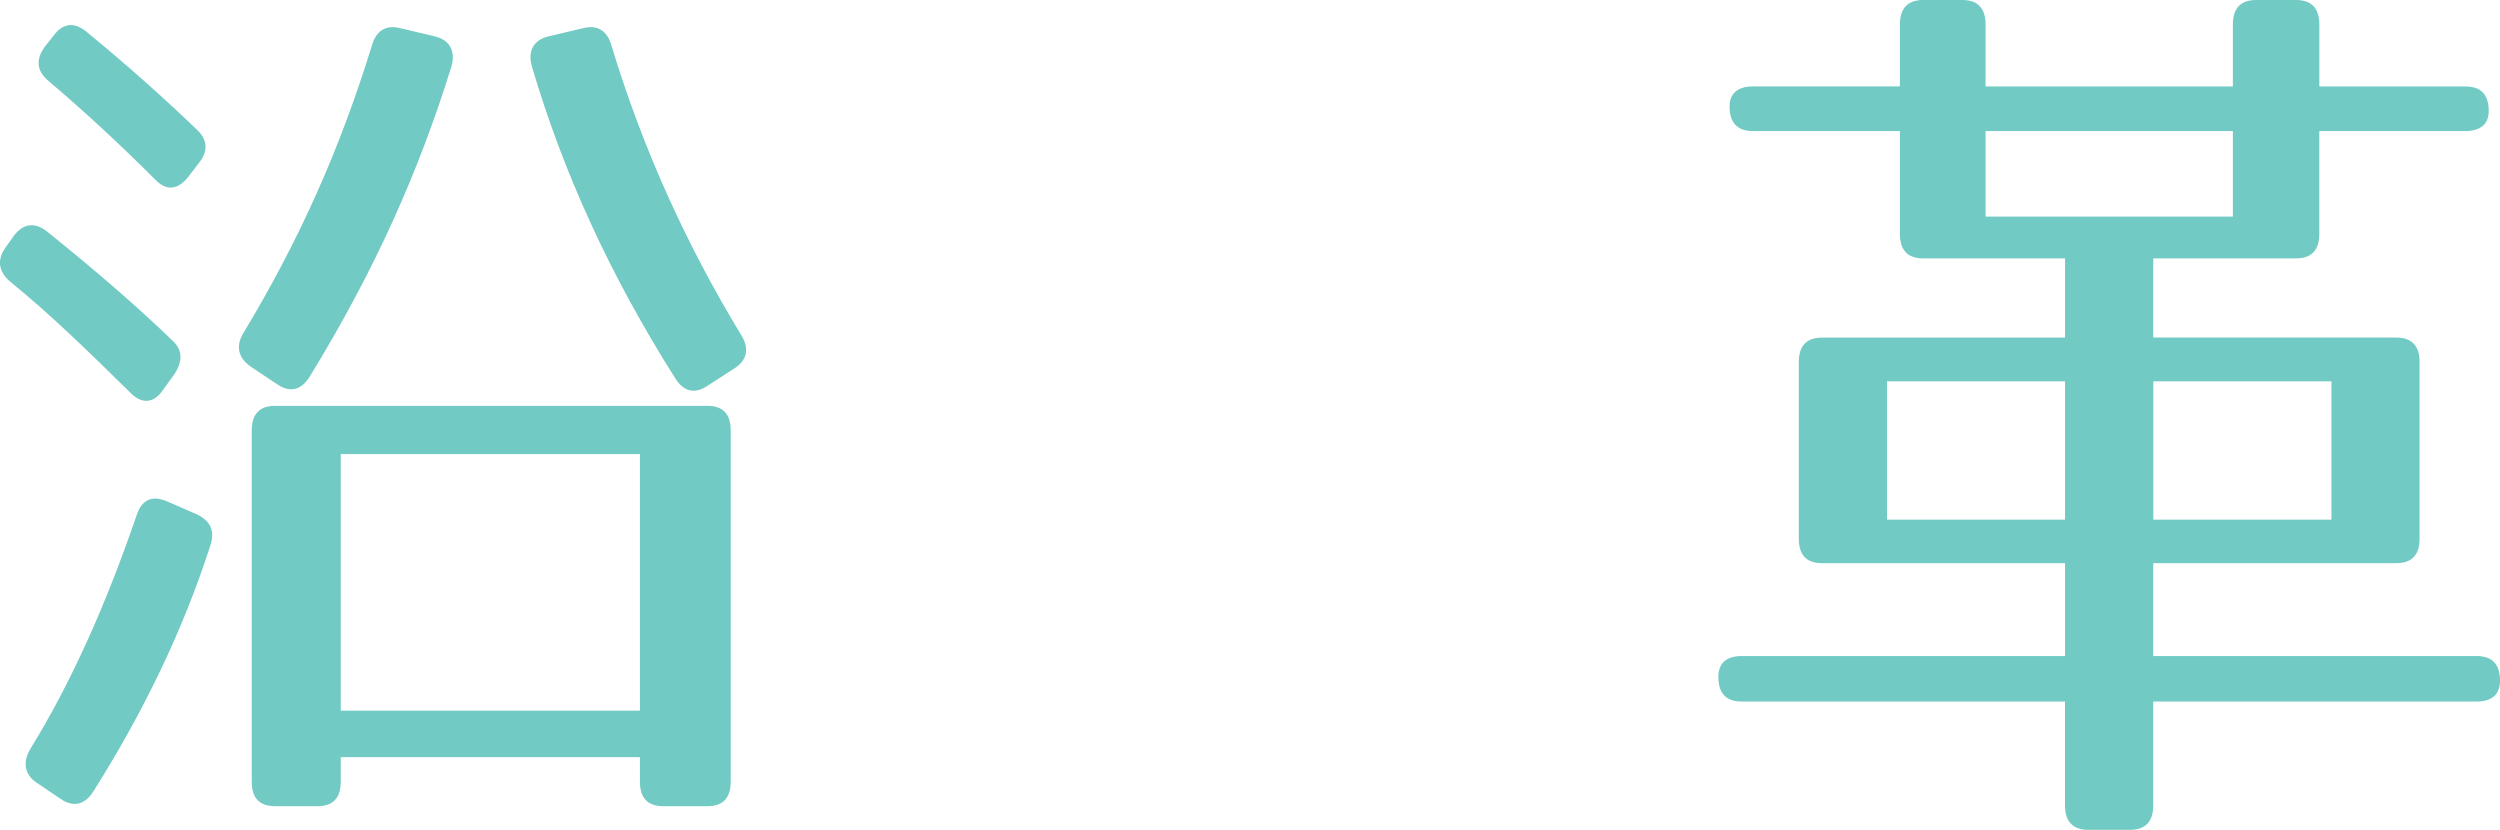 <?xml version="1.0" encoding="utf-8"?>
<!-- Generator: Adobe Illustrator 16.0.4, SVG Export Plug-In . SVG Version: 6.00 Build 0)  -->
<!DOCTYPE svg PUBLIC "-//W3C//DTD SVG 1.1//EN" "http://www.w3.org/Graphics/SVG/1.1/DTD/svg11.dtd">
<svg version="1.1" id="レイヤー_1" xmlns="http://www.w3.org/2000/svg" xmlns:xlink="http://www.w3.org/1999/xlink" x="0px"
	 y="0px" width="45.443px" height="15.085px" viewBox="0 0 45.443 15.085" enable-background="new 0 0 45.443 15.085"
	 xml:space="preserve">
<g>
	<path fill="#71cac3" d="M0.867,4.218C1.794,4.962,2.548,5.624,3.13,6.186c0.204,0.182,0.188,0.397,0.031,0.628L2.957,7.096
		C2.784,7.344,2.564,7.344,2.36,7.129C1.637,6.418,0.929,5.723,0.175,5.111c-0.205-0.182-0.236-0.397-0.063-0.628l0.141-0.198
		C0.426,4.052,0.646,4.036,0.867,4.218z M3.821,9.924c-0.503,1.555-1.226,3.044-2.137,4.482c-0.157,0.232-0.362,0.266-0.582,0.116
		l-0.44-0.298c-0.22-0.148-0.251-0.381-0.11-0.611c0.754-1.225,1.383-2.646,1.933-4.252c0.094-0.281,0.283-0.363,0.55-0.248
		L3.57,9.346C3.821,9.461,3.916,9.643,3.821,9.924z M1.574,0.579C2.36,1.224,3.02,1.819,3.57,2.349
		c0.204,0.182,0.22,0.397,0.047,0.612L3.413,3.226C3.224,3.457,3.02,3.474,2.815,3.258c-0.645-0.645-1.289-1.24-1.933-1.786
		C0.662,1.29,0.646,1.075,0.819,0.844l0.157-0.199C1.149,0.414,1.354,0.397,1.574,0.579z M8.206,1.208
		c-0.597,1.918-1.383,3.688-2.577,5.64C5.472,7.096,5.267,7.146,5.031,6.98L4.56,6.666C4.324,6.5,4.277,6.285,4.434,6.037
		c1.006-1.67,1.745-3.324,2.326-5.21c0.079-0.281,0.267-0.38,0.519-0.314l0.629,0.149C8.175,0.728,8.285,0.926,8.206,1.208z
		 M12.858,14.654h-0.802c-0.283,0-0.424-0.148-0.424-0.445v-0.447H6.194v0.447c0,0.297-0.141,0.445-0.424,0.445H5
		c-0.283,0-0.424-0.148-0.424-0.445V7.824c0-0.298,0.142-0.447,0.424-0.447h7.858c0.283,0,0.424,0.149,0.424,0.447v6.385
		C13.283,14.506,13.141,14.654,12.858,14.654z M11.632,8.254H6.194v4.664h5.438V8.254z M11.114,0.827
		c0.582,1.918,1.383,3.655,2.357,5.26c0.157,0.248,0.11,0.463-0.125,0.612l-0.487,0.314c-0.22,0.149-0.424,0.116-0.582-0.132
		c-1.194-1.886-2.043-3.755-2.609-5.673c-0.079-0.281,0.031-0.48,0.298-0.546l0.629-0.149C10.847,0.447,11.035,0.546,11.114,0.827z"
		/>
	<path fill="#71cac3" d="M45.238,2.018c0,0.231-0.141,0.364-0.424,0.364h-2.656v1.869c0,0.298-0.141,0.446-0.424,0.446h-2.594v1.439
		h4.416c0.283,0,0.425,0.148,0.425,0.446v3.209c0,0.298-0.142,0.446-0.425,0.446h-4.416v1.688h5.878
		c0.283,0,0.425,0.148,0.425,0.446c0,0.249-0.142,0.381-0.425,0.381h-5.878v1.886c0,0.297-0.141,0.446-0.424,0.446h-0.755
		c-0.282,0-0.425-0.149-0.425-0.446v-1.886H31.66c-0.283,0-0.425-0.149-0.425-0.446c0-0.248,0.142-0.381,0.425-0.381h5.877v-1.688
		h-4.416c-0.283,0-0.424-0.148-0.424-0.446V6.583c0-0.298,0.141-0.446,0.424-0.446h4.416V4.697H34.96
		c-0.282,0-0.425-0.148-0.425-0.446V2.382h-2.672c-0.282,0-0.424-0.149-0.424-0.447c0-0.231,0.142-0.364,0.424-0.364h2.672V0.447
		C34.535,0.149,34.678,0,34.96,0h0.708c0.282,0,0.424,0.149,0.424,0.447v1.125h4.495V0.447C40.587,0.149,40.729,0,41.012,0h0.723
		c0.283,0,0.424,0.149,0.424,0.447v1.125h2.656C45.098,1.571,45.238,1.72,45.238,2.018z M37.537,6.931h-3.236v2.515h3.236V6.931z
		 M40.587,2.382h-4.495v1.555h4.495V2.382z M42.379,6.931h-3.238v2.515h3.238V6.931z"/>
</g>
</svg>
